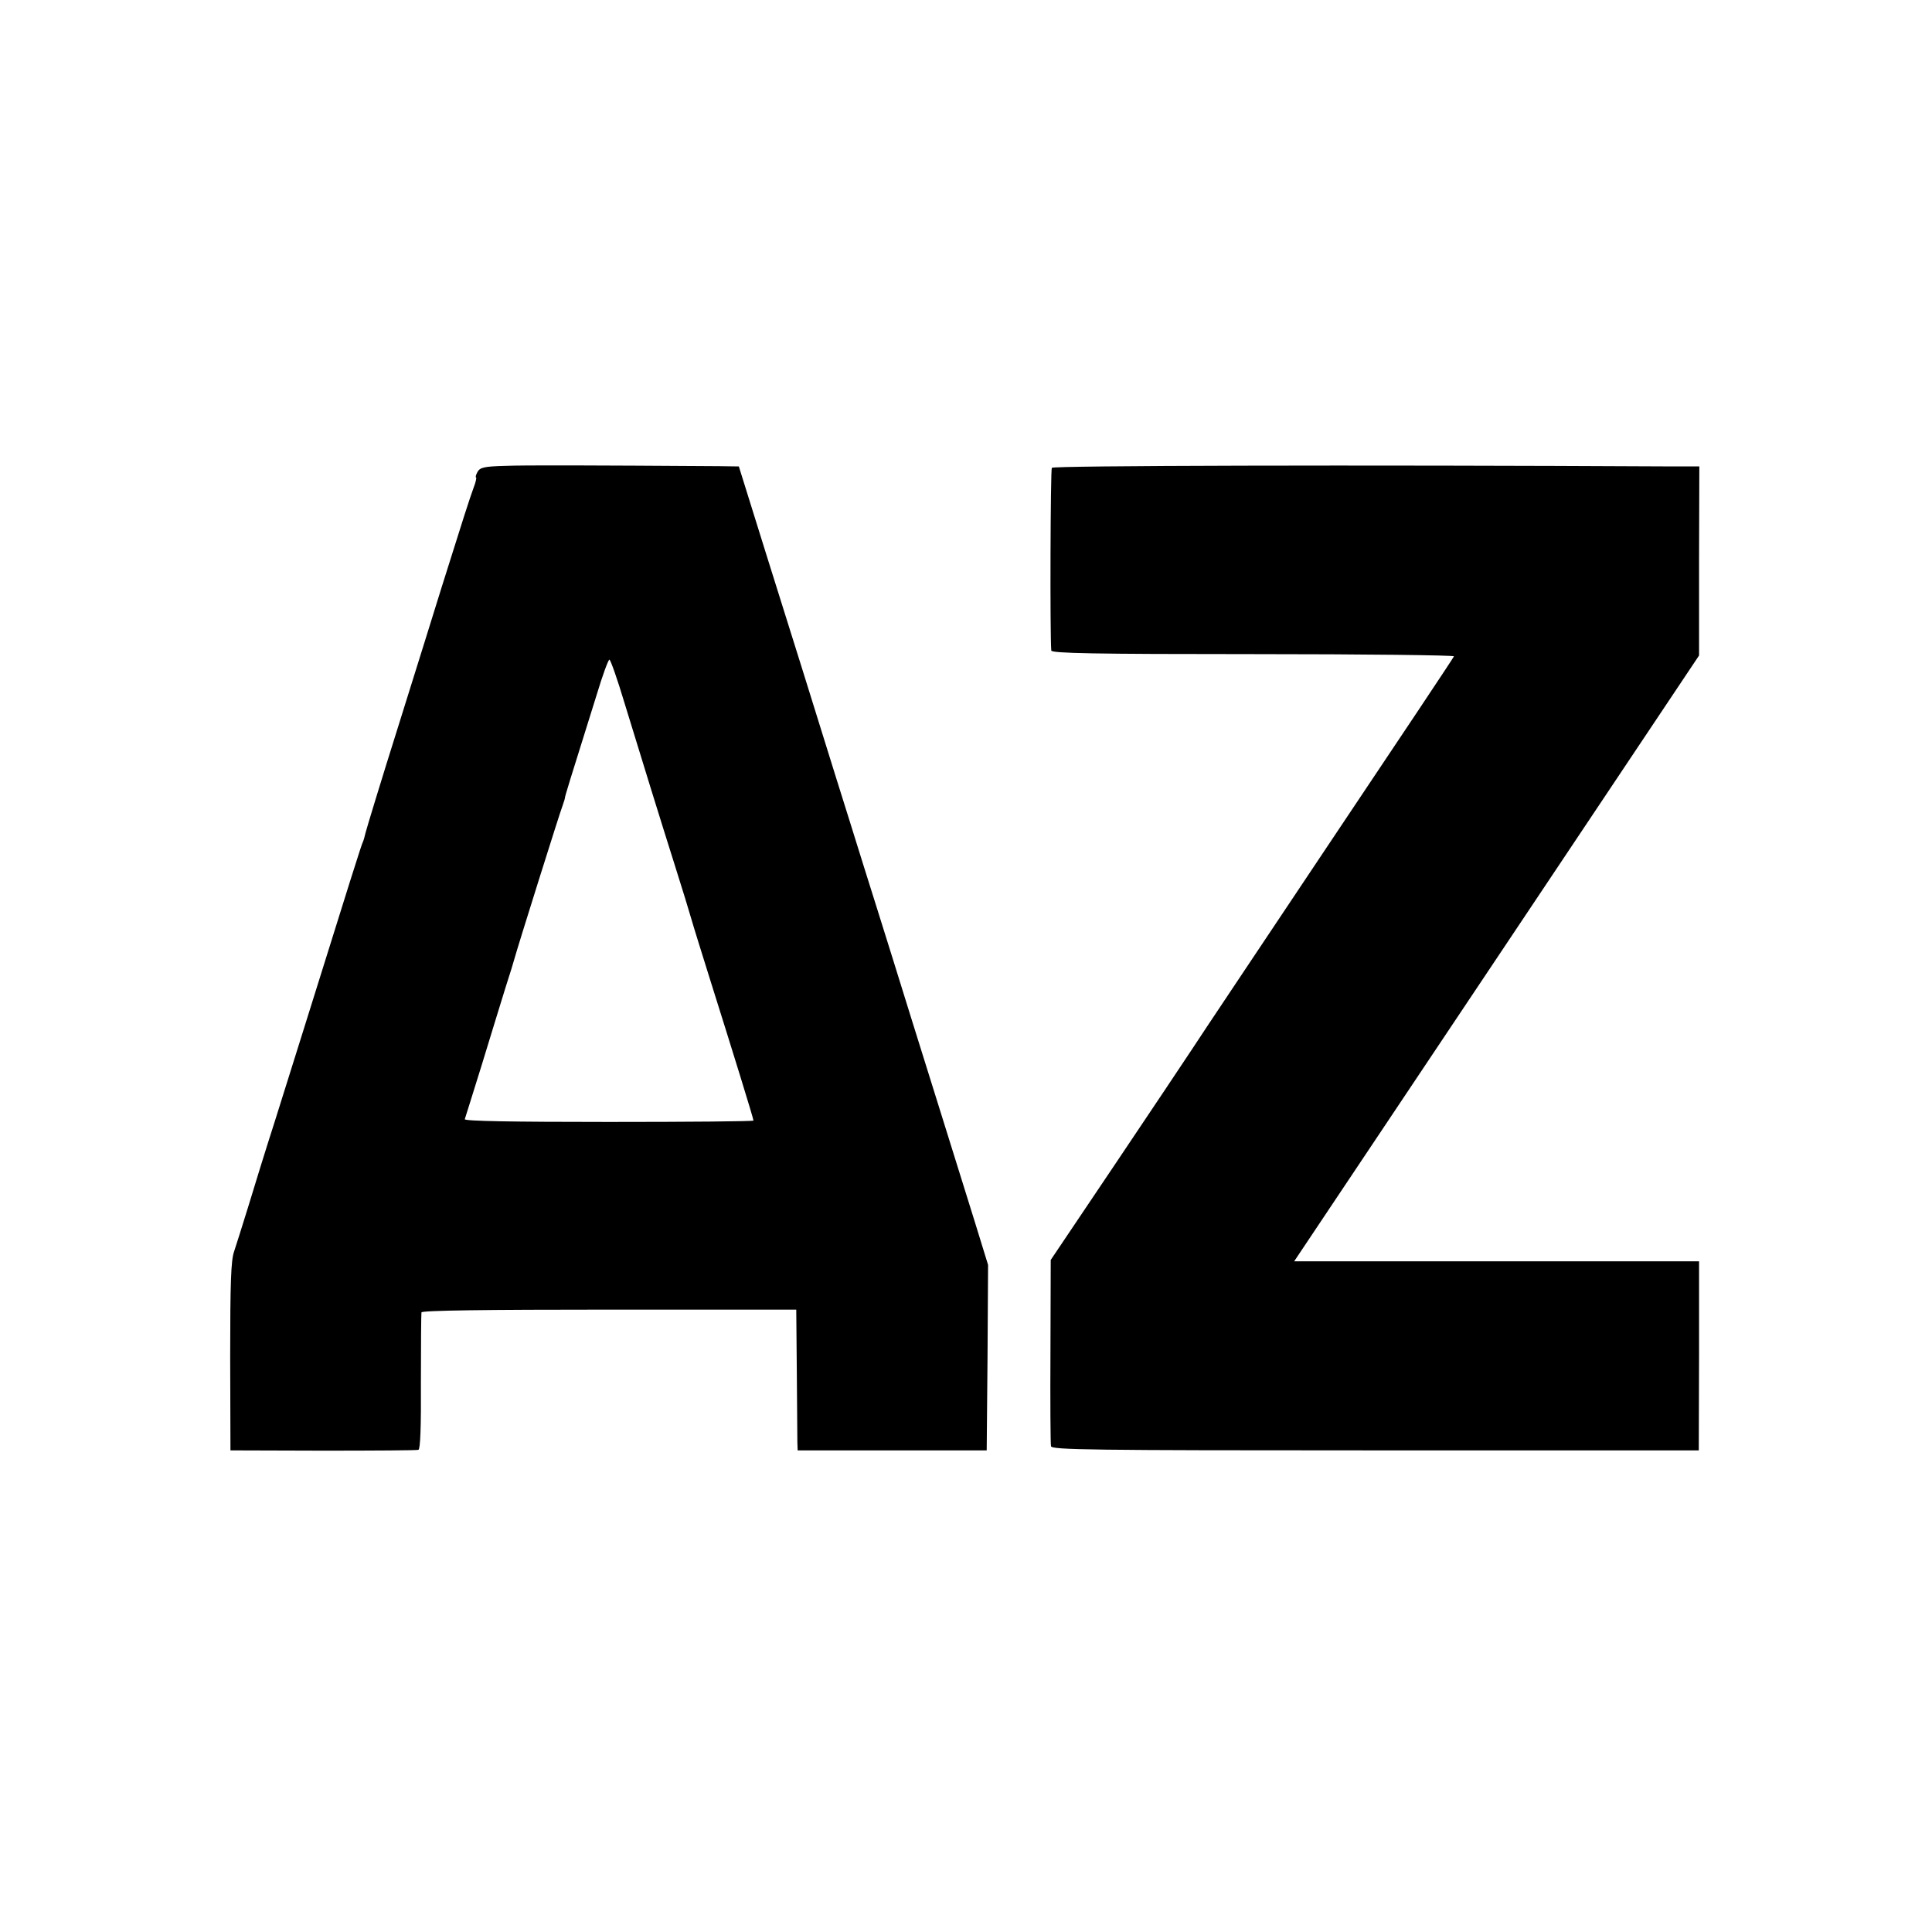 <?xml version="1.0" standalone="no"?>
<!DOCTYPE svg PUBLIC "-//W3C//DTD SVG 20010904//EN"
 "http://www.w3.org/TR/2001/REC-SVG-20010904/DTD/svg10.dtd">
<svg version="1.0" xmlns="http://www.w3.org/2000/svg"
 width="700pt" height="700pt" viewBox="0 0 700 700"
 preserveAspectRatio="xMidYMid meet">
<g transform="translate(0,700) scale(0.1,-0.1)"
fill="#000000" stroke="none">
<path d="M1828 5312 c-75 -2 -89 -6 -98 -22 -6 -11 -8 -20 -5 -20 2 0 -1 -17
-9 -37 -14 -38 -40 -119 -115 -358 -22 -71 -92 -296 -156 -500 -64 -203 -118
-381 -121 -394 -3 -14 -7 -27 -9 -31 -4 -6 -45 -136 -218 -690 -25 -80 -71
-226 -102 -325 -32 -99 -74 -236 -95 -305 -21 -69 -45 -143 -52 -165 -11 -31
-14 -113 -14 -380 l1 -340 335 -1 c184 0 340 1 346 3 7 2 10 84 9 246 0 133 1
247 2 252 2 7 234 10 681 10 l677 0 2 -225 c1 -124 2 -239 2 -255 l1 -30 343
0 342 0 3 336 2 336 -49 159 c-27 87 -84 269 -126 404 -42 135 -87 279 -100
320 -13 41 -46 148 -74 238 -28 89 -73 234 -101 322 -27 88 -73 233 -101 323
-60 192 -90 289 -123 395 -13 42 -70 224 -127 405 l-102 327 -71 1 c-465 3
-706 4 -778 1z m435 -860 c68 -222 127 -413 182 -587 26 -82 53 -170 60 -195
7 -25 38 -124 68 -220 81 -257 157 -503 157 -510 0 -3 -236 -5 -525 -5 -347 0
-524 3 -521 10 2 5 29 93 61 195 31 102 70 228 86 280 17 52 32 102 34 110 10
37 164 528 173 550 5 14 9 27 9 30 0 5 14 51 115 373 21 70 42 127 46 127 4 0
29 -71 55 -158z"/>
<path d="M3811 5305 c-5 -8 -7 -606 -2 -662 1 -10 154 -13 732 -13 402 0 729
-4 727 -8 -1 -4 -205 -310 -453 -680 -247 -370 -470 -703 -495 -742 -25 -38
-150 -225 -279 -417 l-234 -348 -1 -330 c-1 -181 0 -337 2 -345 3 -13 141 -15
1175 -15 l1172 0 1 343 0 342 -733 0 -734 0 734 1098 733 1097 0 343 1 342
-91 0 c-1163 6 -2249 3 -2255 -5z"/>
</g>
</svg>

